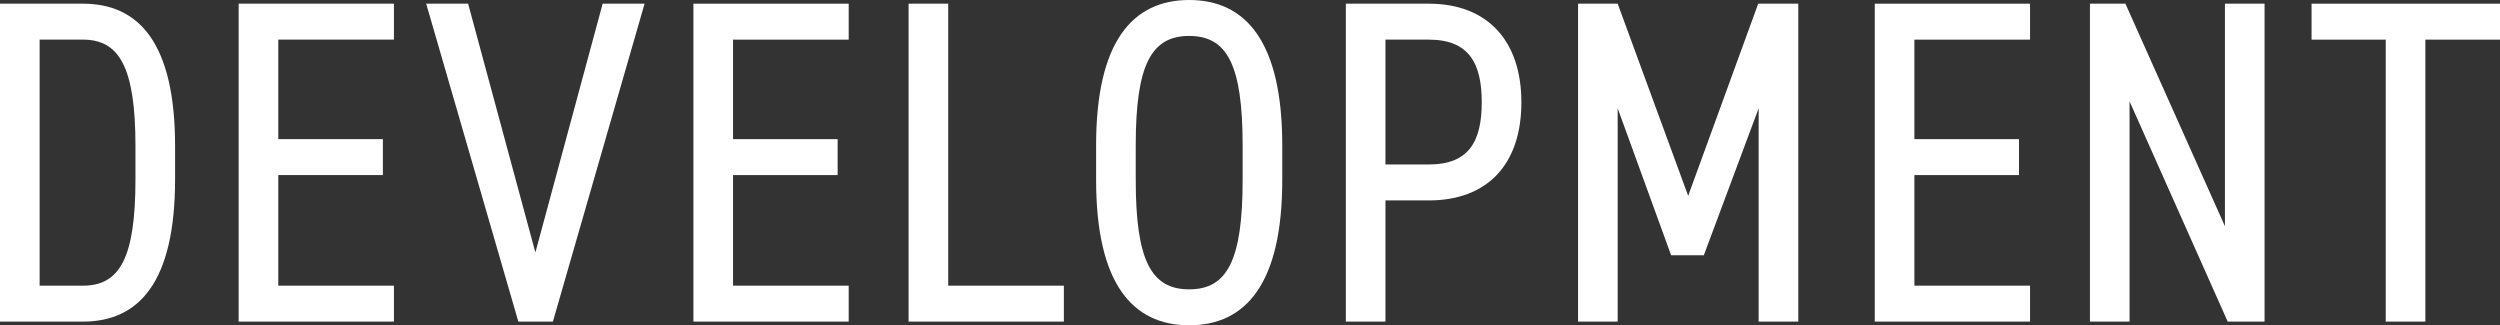<?xml version="1.0" encoding="UTF-8"?>
<svg id="_レイヤー_2" data-name="レイヤー 2" xmlns="http://www.w3.org/2000/svg" viewBox="0 0 705.38 91.78">
  <rect x="0" y="0" width="705.38" height="91.78" fill="#333333" stroke="none"/>
  <defs>
    <style>
      .cls-1 {
        fill: #fff;
      }
    </style>
  </defs>
  <g id="_レイヤー_4" data-name="レイヤー 4">
    <g>
      <path class="cls-1" d="M0,90.74V1.04H23.4c15.86,0,26,11.18,26,40.17v9.36c0,28.99-10.14,40.17-26,40.17H0ZM38.22,50.57v-9.36c0-22.23-4.55-30.03-14.82-30.03H11.18V80.6h12.22c10.4,0,14.82-7.8,14.82-30.03Z"/>
      <path class="cls-1" d="M111.15,1.04V11.18h-32.63v28.08h29.51v10.14h-29.51v31.2h32.63v10.14h-43.81V1.04h43.81Z"/>
      <path class="cls-1" d="M132.08,1.04l18.98,70.2L170.04,1.04h11.83l-25.87,89.7h-9.75L120.25,1.04h11.83Z"/>
      <path class="cls-1" d="M239.46,1.04V11.18h-32.63v28.08h29.51v10.14h-29.51v31.2h32.63v10.14h-43.81V1.04h43.81Z"/>
      <path class="cls-1" d="M267.54,80.6h32.63v10.14h-43.81V1.04h11.18V80.6Z"/>
      <path class="cls-1" d="M335.53,91.78c-16.12,0-26.26-11.96-26.26-40.95v-9.88c0-28.99,10.14-40.95,26.26-40.95s26.26,11.96,26.26,40.95v9.88c0,28.99-10.14,40.95-26.26,40.95Zm-15.08-40.95c0,22.75,4.42,30.81,15.08,30.81s15.08-8.06,15.08-30.81v-9.88c0-22.75-4.42-30.81-15.08-30.81s-15.08,8.06-15.08,30.81v9.88Z"/>
      <path class="cls-1" d="M390.91,56.55v34.19h-11.18V1.04h23.4c16.51,0,26.13,10.4,26.13,27.82s-9.49,27.69-26.13,27.69h-12.22Zm12.22-10.14c11.31,0,14.95-6.5,14.95-17.55s-3.64-17.68-14.95-17.68h-12.22V46.41h12.22Z"/>
      <path class="cls-1" d="M476.32,55.25L496.08,1.04h11.31V90.74h-11.18V30.55l-15.47,41.47h-9.23l-15.08-41.47v60.19h-11.18V1.04h11.18l19.89,54.21Z"/>
      <path class="cls-1" d="M572.78,1.04V11.18h-32.63v28.08h29.51v10.14h-29.51v31.2h32.63v10.14h-43.81V1.04h43.81Z"/>
      <path class="cls-1" d="M638.95,1.04V90.74h-10.4l-27.69-62.14v62.14h-11.18V1.04h10.01l28.08,62.79V1.04h11.18Z"/>
      <path class="cls-1" d="M705.38,1.04V11.18h-21.06V90.74h-11.18V11.18h-20.93V1.04h53.17Z"/>
    </g>
  </g>
</svg>